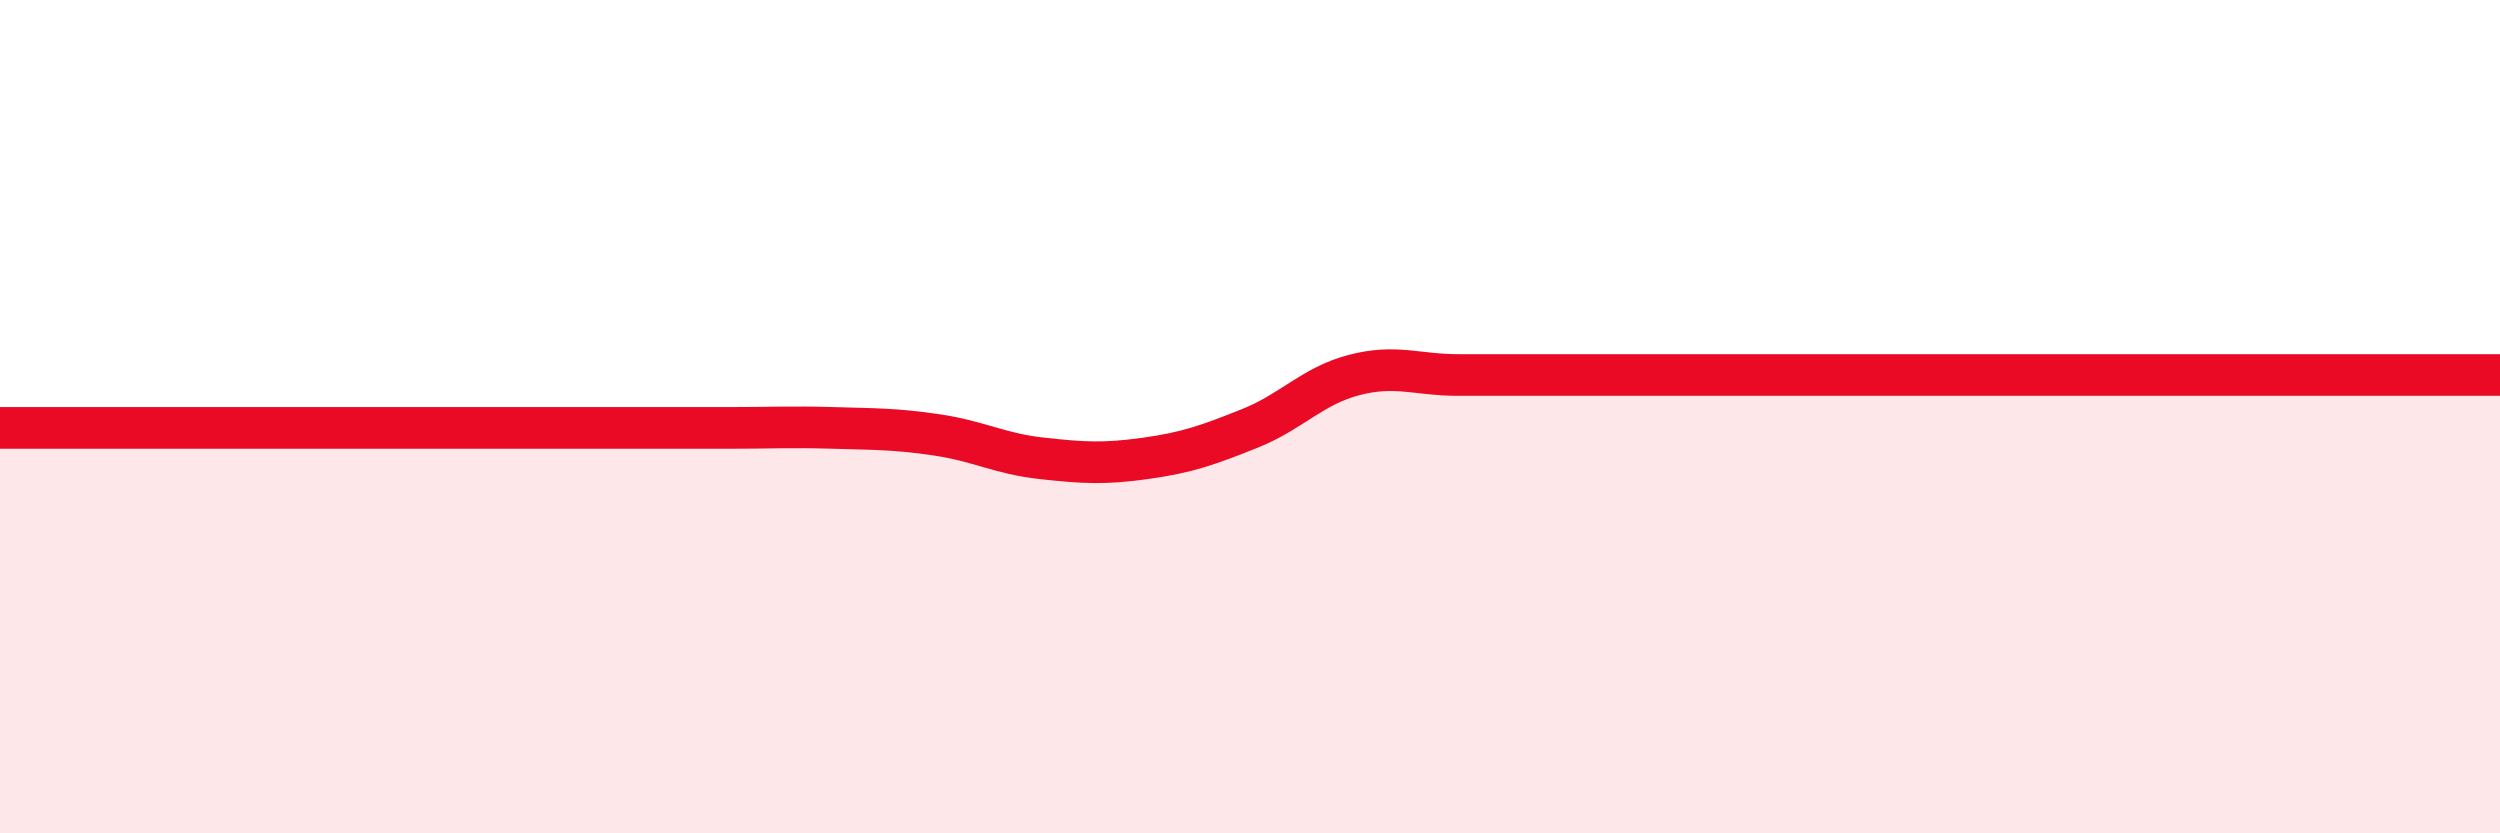 
    <svg width="60" height="20" viewBox="0 0 60 20" xmlns="http://www.w3.org/2000/svg">
      <path
        d="M 0,10.27 C 0.5,10.27 1.5,10.27 2.5,10.27 C 3.5,10.27 4,10.27 5,10.27 C 6,10.27 6.5,10.27 7.5,10.27 C 8.5,10.27 9,10.27 10,10.27 C 11,10.27 11.5,10.27 12.5,10.27 C 13.5,10.27 14,10.27 15,10.27 C 16,10.27 16.5,10.27 17.5,10.27 C 18.5,10.27 19,10.24 20,10.27 C 21,10.3 21.5,10.29 22.5,10.44 C 23.5,10.59 24,10.89 25,11 C 26,11.11 26.5,11.14 27.5,11 C 28.5,10.86 29,10.68 30,10.28 C 31,9.88 31.5,9.26 32.5,9 C 33.5,8.74 34,9 35,9 C 36,9 36.5,9 37.5,9 C 38.5,9 39,9 40,9 C 41,9 41.5,9 42.5,9 C 43.5,9 44,9 45,9 C 46,9 46.5,9 47.5,9 C 48.5,9 49,9 50,9 C 51,9 51.5,9 52.5,9 C 53.5,9 54,9 55,9 C 56,9 56.5,9 57.5,9 C 58.5,9 59.5,9 60,9L60 20L0 20Z"
        fill="#EB0A25"
        opacity="0.1"
        stroke-linecap="round"
        stroke-linejoin="round"
      />
      <path
        d="M 0,10.27 C 0.5,10.27 1.5,10.27 2.5,10.27 C 3.5,10.27 4,10.27 5,10.27 C 6,10.27 6.5,10.27 7.5,10.27 C 8.5,10.27 9,10.27 10,10.27 C 11,10.27 11.5,10.27 12.5,10.27 C 13.5,10.27 14,10.27 15,10.27 C 16,10.27 16.5,10.27 17.5,10.27 C 18.5,10.27 19,10.24 20,10.27 C 21,10.3 21.5,10.29 22.5,10.44 C 23.5,10.59 24,10.89 25,11 C 26,11.11 26.5,11.14 27.5,11 C 28.5,10.86 29,10.68 30,10.28 C 31,9.88 31.5,9.26 32.5,9 C 33.5,8.74 34,9 35,9 C 36,9 36.5,9 37.5,9 C 38.5,9 39,9 40,9 C 41,9 41.5,9 42.5,9 C 43.5,9 44,9 45,9 C 46,9 46.5,9 47.5,9 C 48.5,9 49,9 50,9 C 51,9 51.5,9 52.5,9 C 53.5,9 54,9 55,9 C 56,9 56.5,9 57.5,9 C 58.5,9 59.5,9 60,9"
        stroke="#EB0A25"
        stroke-width="1"
        fill="none"
        stroke-linecap="round"
        stroke-linejoin="round"
      />
    </svg>
  